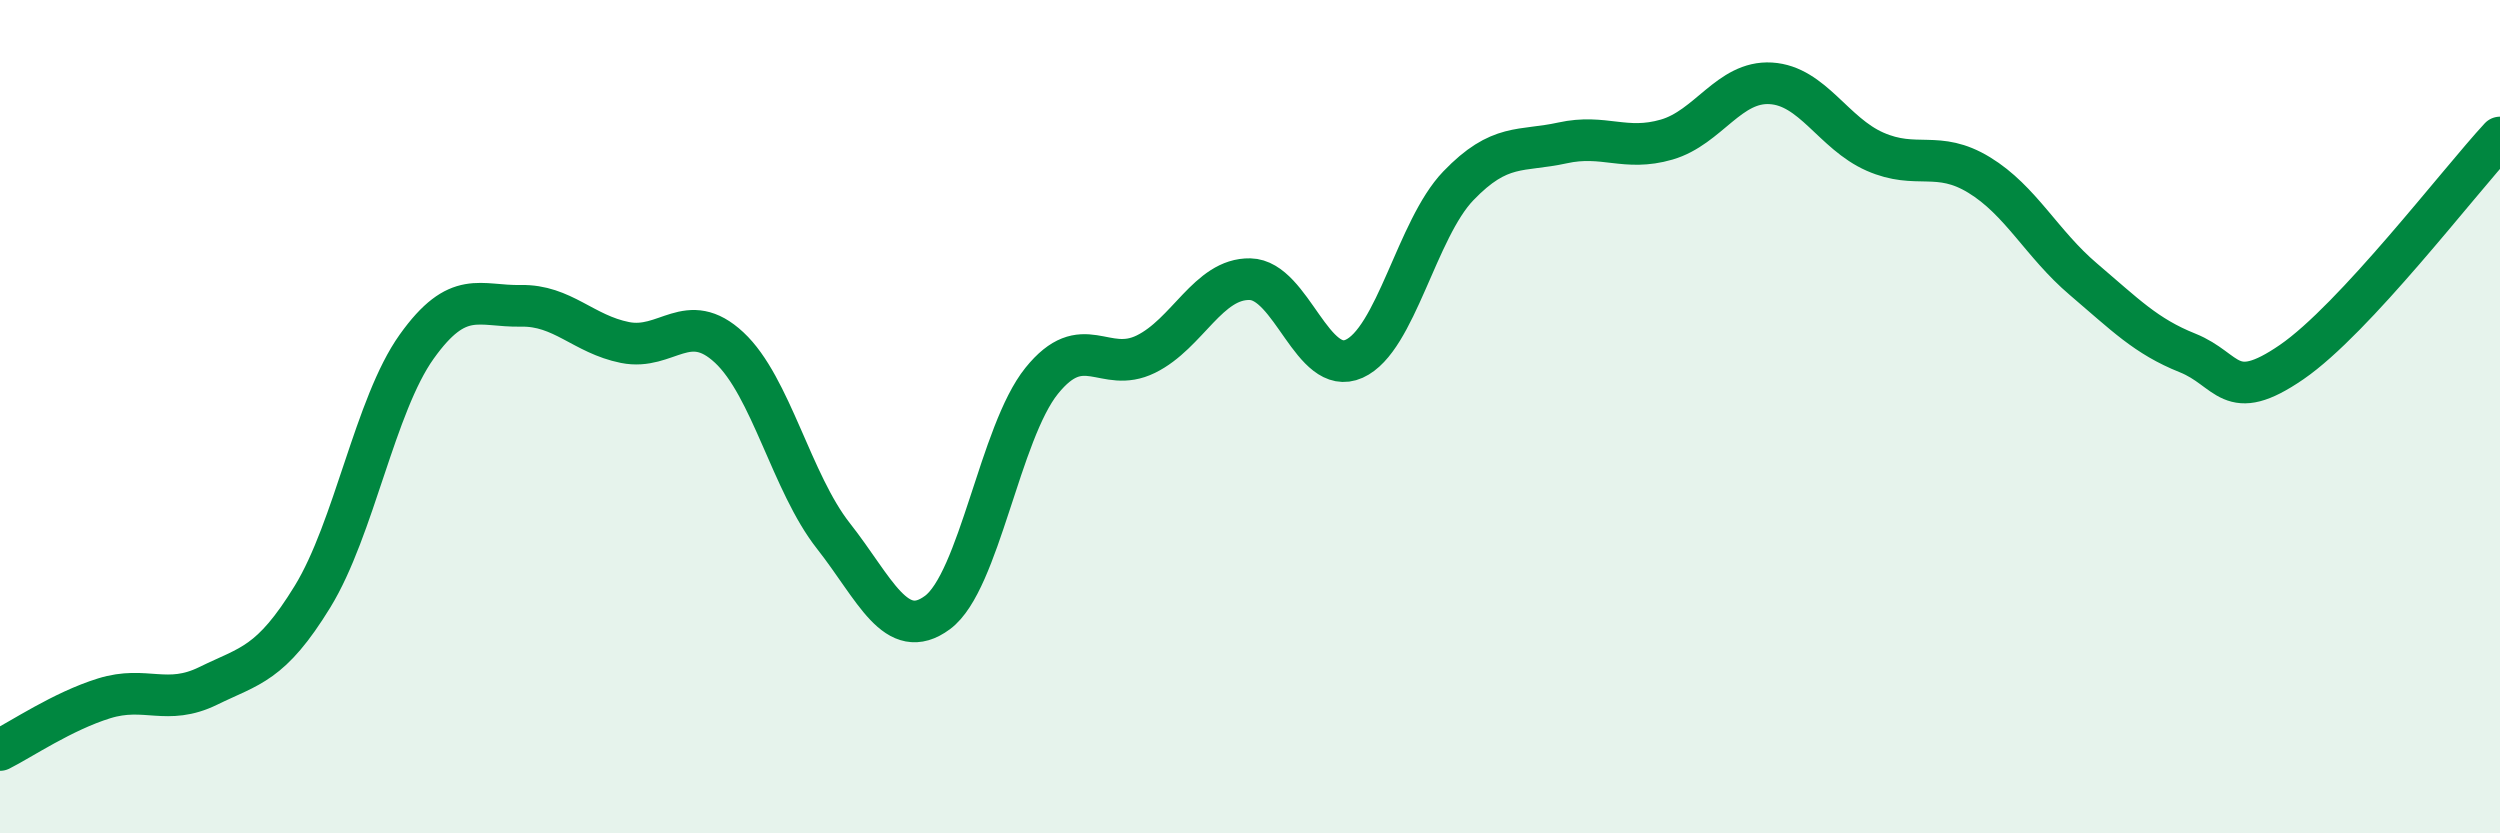 
    <svg width="60" height="20" viewBox="0 0 60 20" xmlns="http://www.w3.org/2000/svg">
      <path
        d="M 0,18 C 0.5,17.75 1.5,17.07 2.5,16.76 C 3.5,16.45 4,16.95 5,16.46 C 6,15.97 6.5,15.95 7.5,14.32 C 8.5,12.69 9,9.72 10,8.32 C 11,6.92 11.5,7.36 12.5,7.34 C 13.5,7.32 14,8.02 15,8.22 C 16,8.42 16.5,7.41 17.5,8.34 C 18.5,9.27 19,11.59 20,12.86 C 21,14.13 21.5,15.44 22.5,14.7 C 23.5,13.96 24,10.38 25,9.14 C 26,7.9 26.5,8.99 27.5,8.5 C 28.5,8.01 29,6.68 30,6.7 C 31,6.72 31.5,9.06 32.5,8.61 C 33.5,8.16 34,5.5 35,4.46 C 36,3.42 36.5,3.65 37.5,3.43 C 38.5,3.21 39,3.64 40,3.35 C 41,3.06 41.5,1.94 42.5,2 C 43.5,2.06 44,3.2 45,3.64 C 46,4.08 46.5,3.59 47.5,4.2 C 48.5,4.81 49,5.85 50,6.7 C 51,7.55 51.5,8.07 52.5,8.47 C 53.5,8.87 53.5,9.72 55,8.69 C 56.5,7.66 59,4.38 60,3.3L60 20L0 20Z"
        fill="#008740"
        opacity="0.1"
        stroke-linecap="round"
        stroke-linejoin="round"
      />
      <path
        d="M 0,18 C 0.5,17.75 1.5,17.07 2.5,16.76 C 3.5,16.45 4,16.95 5,16.46 C 6,15.97 6.5,15.95 7.5,14.32 C 8.5,12.69 9,9.72 10,8.32 C 11,6.92 11.5,7.36 12.5,7.34 C 13.5,7.32 14,8.02 15,8.22 C 16,8.42 16.5,7.41 17.5,8.34 C 18.5,9.27 19,11.59 20,12.86 C 21,14.13 21.5,15.44 22.5,14.7 C 23.5,13.96 24,10.38 25,9.14 C 26,7.9 26.5,8.99 27.5,8.5 C 28.5,8.01 29,6.68 30,6.7 C 31,6.72 31.5,9.06 32.5,8.61 C 33.5,8.16 34,5.5 35,4.46 C 36,3.42 36.5,3.65 37.5,3.43 C 38.5,3.21 39,3.64 40,3.35 C 41,3.06 41.5,1.94 42.5,2 C 43.5,2.06 44,3.2 45,3.64 C 46,4.08 46.5,3.59 47.5,4.2 C 48.5,4.81 49,5.85 50,6.7 C 51,7.55 51.5,8.07 52.5,8.47 C 53.5,8.87 53.5,9.72 55,8.69 C 56.5,7.66 59,4.38 60,3.3"
        stroke="#008740"
        stroke-width="1"
        fill="none"
        stroke-linecap="round"
        stroke-linejoin="round"
      />
    </svg>
  